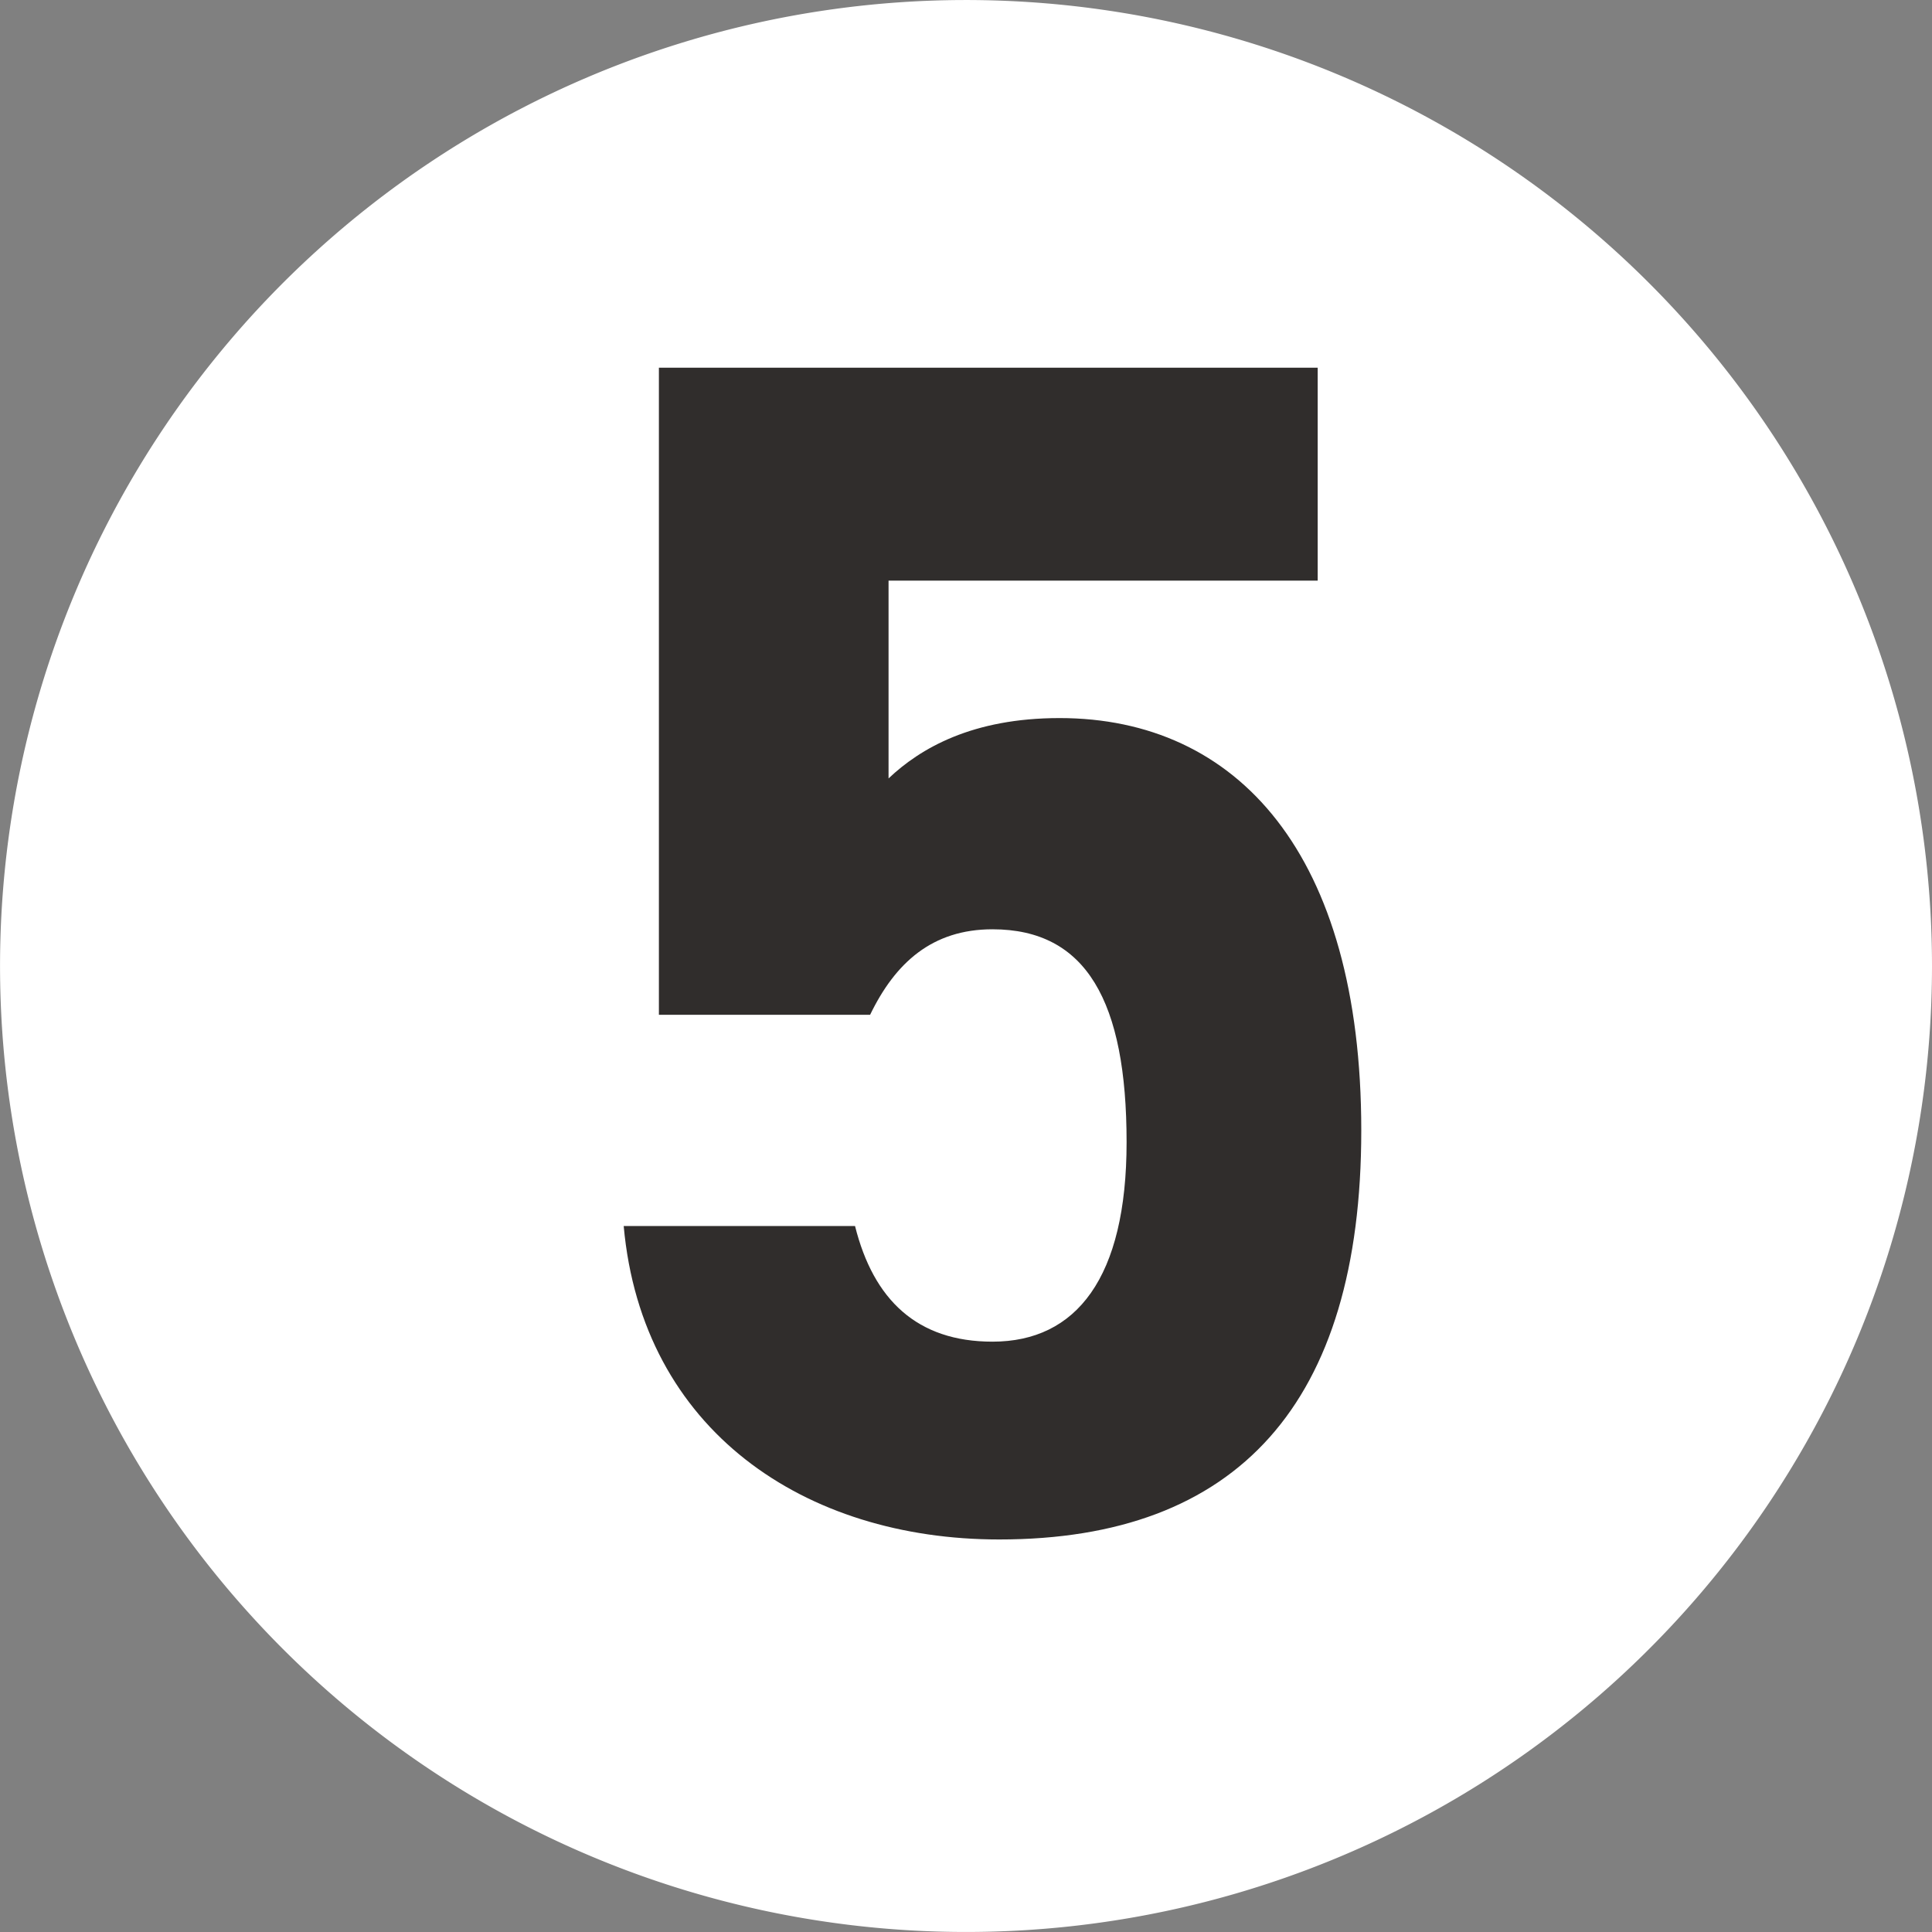 <svg xmlns="http://www.w3.org/2000/svg" width="92.202" height="92.214" viewBox="0 0 92.202 92.214">
  <rect x="0" y="0" width="92.202" height="92.214" fill="#808080" stroke="none"/>
  <g id="グループ_1690" data-name="グループ 1690" transform="translate(0 -3.191)">
    <path id="パス_919" data-name="パス 919" d="M94.278,79.358A46.1,46.1,0,1,1,48.171,33.251,46.108,46.108,0,0,1,94.278,79.358" transform="translate(-2.076 -30.059)" fill="#fff"/>
    <path id="パス_933" data-name="パス 933" d="M21.76-28.4c4.48,0,6.4,3.44,6.4,10.16,0,6.48-2.4,9.52-6.4,9.52-3.6,0-5.68-2-6.56-5.52H4.16C5.04-4.48,12.8.72,22.08.72,33.44.72,39.36-5.76,39.36-18.8c0-13.2-5.92-19.68-14.4-19.68-4.16,0-6.64,1.44-8.16,2.88v-9.44H37.28V-55.2H5.84v30.88H15.92C17.12-26.8,18.88-28.4,21.76-28.4Z" transform="translate(25.605 75.94)" fill="#302d2c"/>
  </g>
</svg>
